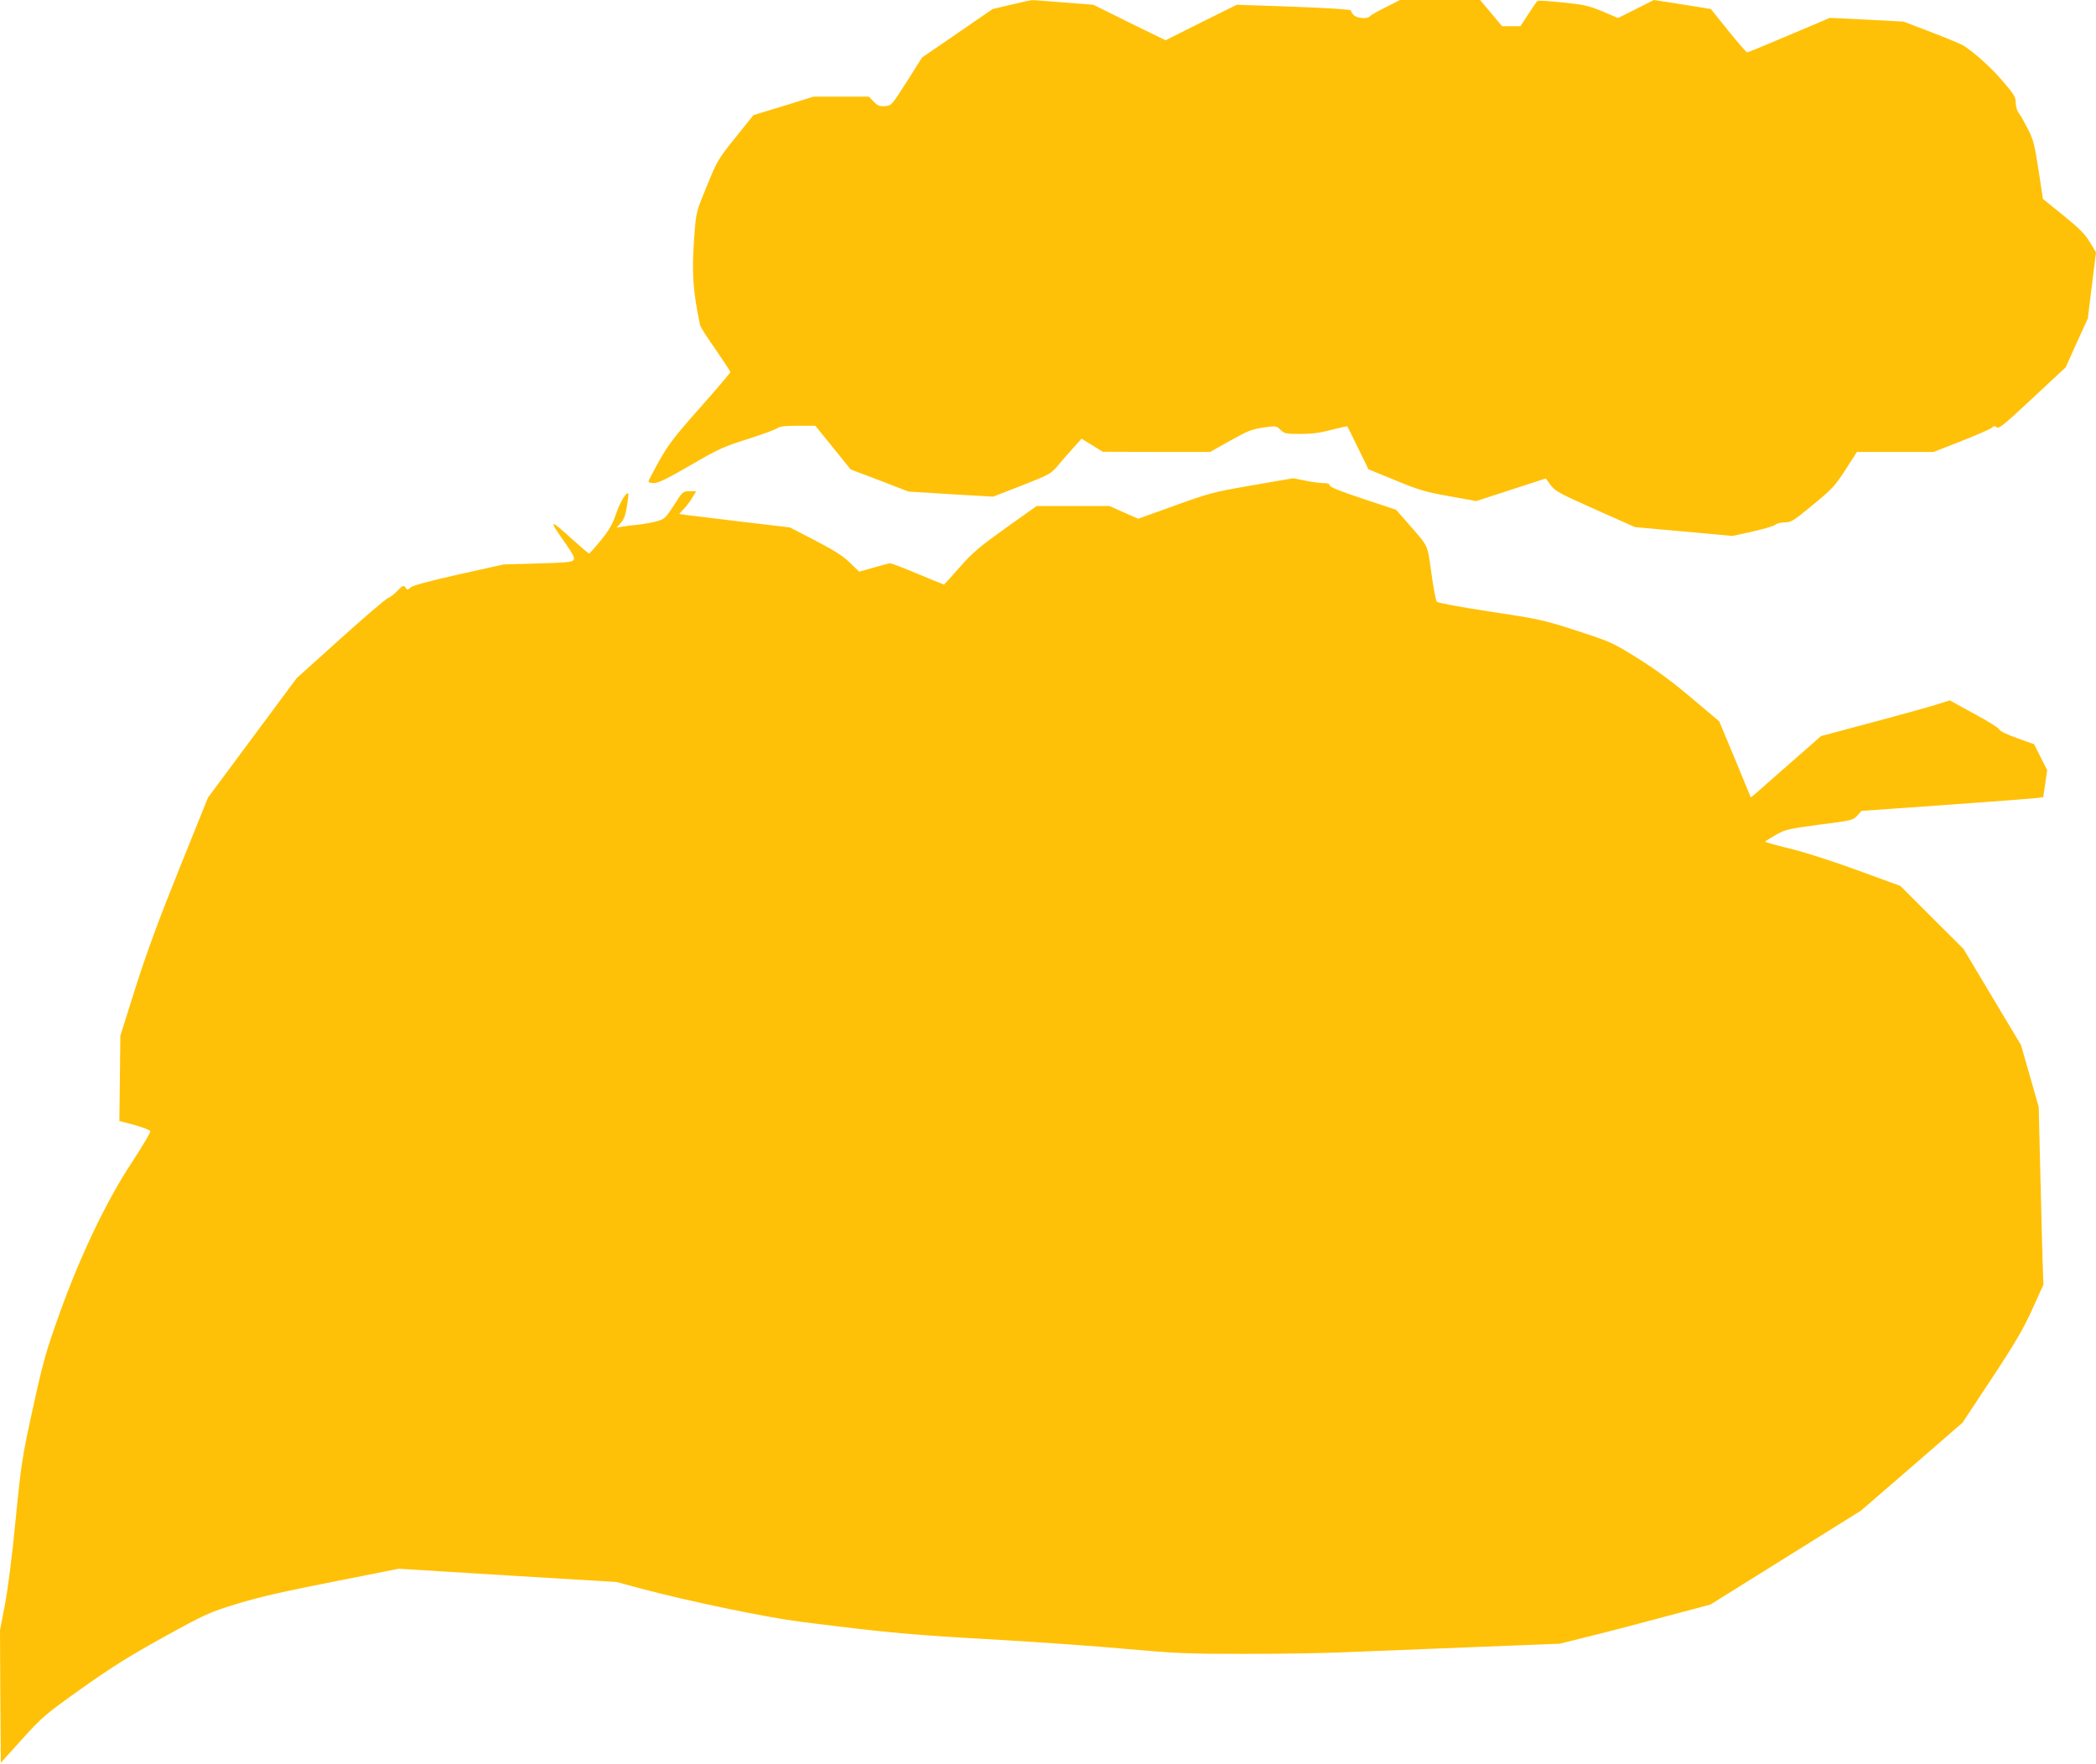 <?xml version="1.0" standalone="no"?>
<!DOCTYPE svg PUBLIC "-//W3C//DTD SVG 20010904//EN"
 "http://www.w3.org/TR/2001/REC-SVG-20010904/DTD/svg10.dtd">
<svg version="1.0" xmlns="http://www.w3.org/2000/svg"
 width="1280pt" height="1077pt" viewBox="0 0 1280 1077"
 preserveAspectRatio="xMidYMid meet">
<g transform="translate(0,1077) scale(0.1,-0.1)"
fill="#ffc107" stroke="none">
<path d="M6173 10741 l-111 -26 -215 -148 -216 -148 -93 -147 c-93 -146 -94
-147 -133 -150 -34 -2 -45 2 -70 28 l-29 30 -168 0 -169 0 -184 -57 -184 -56
-109 -136 c-106 -132 -112 -141 -175 -296 -65 -158 -66 -162 -76 -295 -18
-229 -11 -339 34 -555 2 -11 45 -78 95 -149 49 -71 90 -133 90 -138 0 -5 -83
-103 -185 -218 -157 -177 -194 -226 -250 -325 -36 -65 -65 -121 -65 -126 0 -5
15 -9 34 -9 26 0 83 28 223 109 170 99 203 114 353 161 91 29 172 59 181 67
11 9 47 13 122 13 l106 0 108 -133 108 -134 177 -67 176 -68 259 -16 258 -15
175 68 c168 66 177 71 218 119 23 28 66 77 95 109 l52 58 65 -40 65 -40 328
-1 327 0 123 69 c105 59 133 70 201 80 79 11 80 11 106 -14 24 -23 33 -25 122
-25 71 0 121 7 189 25 51 13 95 23 97 21 2 -3 32 -62 66 -133 l63 -129 164
-67 c144 -60 183 -71 328 -97 l166 -30 212 69 213 69 30 -41 c27 -36 52 -50
272 -148 l243 -108 298 -27 297 -27 122 27 c67 15 130 33 139 41 8 8 35 15 58
15 39 0 52 8 171 106 118 97 135 115 200 215 l70 109 234 0 234 0 169 66 c92
36 176 73 185 81 14 13 21 13 33 3 12 -10 47 19 217 178 l203 189 67 149 68
149 25 202 25 202 -38 63 c-30 50 -65 84 -162 163 l-124 100 -27 176 c-23 153
-31 184 -64 250 -21 41 -46 85 -56 98 -11 14 -19 40 -19 63 0 35 -9 51 -80
133 -71 83 -172 174 -240 217 -14 9 -101 45 -195 81 l-170 65 -225 12 -225 11
-248 -105 c-137 -58 -252 -106 -257 -106 -5 0 -57 60 -116 133 l-106 132 -174
28 -174 27 -109 -55 -110 -55 -96 41 c-86 35 -113 41 -242 54 -80 8 -148 13
-153 10 -4 -2 -29 -38 -56 -80 l-49 -75 -56 0 -56 0 -67 80 -67 80 -245 0
-244 0 -89 -45 c-49 -24 -92 -49 -96 -55 -11 -17 -80 -12 -98 8 -10 10 -17 23
-17 28 0 6 -135 15 -349 23 l-348 12 -218 -108 -217 -109 -221 108 -220 109
-181 14 c-99 8 -187 15 -196 14 -8 -1 -65 -13 -127 -28z"/>
<path d="M7640 7805 c-232 -40 -257 -47 -467 -123 l-222 -80 -88 39 -88 39
-222 0 -222 0 -190 -135 c-163 -117 -202 -150 -281 -240 -51 -58 -94 -105 -95
-105 -2 0 -73 29 -159 65 -86 36 -162 65 -169 65 -7 0 -53 -12 -101 -26 l-89
-25 -56 54 c-42 41 -95 75 -212 136 l-155 80 -295 35 c-161 20 -314 38 -338
41 l-43 7 29 31 c17 18 40 49 52 70 l23 37 -41 0 c-40 0 -42 -1 -95 -85 -53
-81 -57 -85 -108 -99 -29 -8 -82 -17 -118 -21 -36 -3 -78 -9 -95 -12 l-30 -5
26 28 c20 22 29 48 38 103 6 40 10 75 8 77 -12 12 -51 -54 -75 -124 -21 -63
-41 -98 -92 -161 -36 -44 -68 -80 -72 -81 -5 0 -52 41 -107 90 -137 125 -144
121 -40 -25 48 -69 60 -91 52 -104 -9 -14 -42 -17 -219 -22 l-209 -6 -274 -61
c-179 -40 -281 -68 -293 -79 -19 -17 -21 -17 -32 -1 -11 16 -16 14 -51 -22
-21 -21 -46 -40 -55 -42 -10 -2 -139 -112 -288 -246 l-270 -243 -271 -365
-271 -365 -174 -432 c-128 -317 -199 -511 -268 -727 l-93 -295 -3 -260 -3
-261 92 -24 c50 -14 94 -31 97 -38 2 -7 -47 -90 -109 -185 -156 -234 -321
-579 -448 -936 -81 -227 -98 -287 -160 -570 -66 -303 -71 -332 -106 -686 -22
-227 -48 -428 -66 -520 l-29 -150 2 -405 3 -405 130 144 c124 137 140 151 365
311 188 133 289 196 502 314 256 141 273 148 446 202 132 40 287 76 584 134
l403 80 665 -41 665 -40 145 -39 c291 -78 768 -177 980 -204 556 -70 662 -79
1225 -111 237 -14 581 -38 765 -55 302 -27 371 -30 721 -30 213 0 488 4 611
10 215 9 418 17 1028 41 l285 11 200 50 c110 27 317 81 460 120 l260 69 460
287 460 287 310 268 310 269 179 271 c144 218 192 301 247 422 l68 150 -5 140
c-2 77 -9 321 -14 543 l-10 403 -54 189 -54 188 -176 294 -175 293 -193 192
-193 193 -255 93 c-149 55 -320 110 -412 133 -87 21 -158 41 -158 44 0 3 29
21 64 41 60 34 75 37 267 63 197 25 205 27 231 55 l26 29 509 36 c279 20 529
39 555 42 l46 6 12 82 12 83 -40 79 -40 79 -106 38 c-61 22 -106 44 -106 52 0
7 -68 50 -152 95 l-151 83 -86 -27 c-47 -15 -224 -64 -393 -109 l-307 -82
-187 -164 c-103 -91 -199 -175 -214 -188 l-28 -23 -96 233 -97 232 -172 145
c-117 99 -221 175 -327 241 -151 94 -161 99 -370 167 -208 67 -226 71 -530
117 -189 29 -319 53 -326 61 -5 7 -21 86 -33 176 -26 181 -13 153 -145 305
l-70 80 -203 67 c-138 46 -203 72 -203 82 0 10 -13 14 -42 14 -24 1 -72 7
-108 15 -36 8 -69 14 -75 14 -5 -1 -120 -20 -255 -44z"/>
</g>
</svg>
